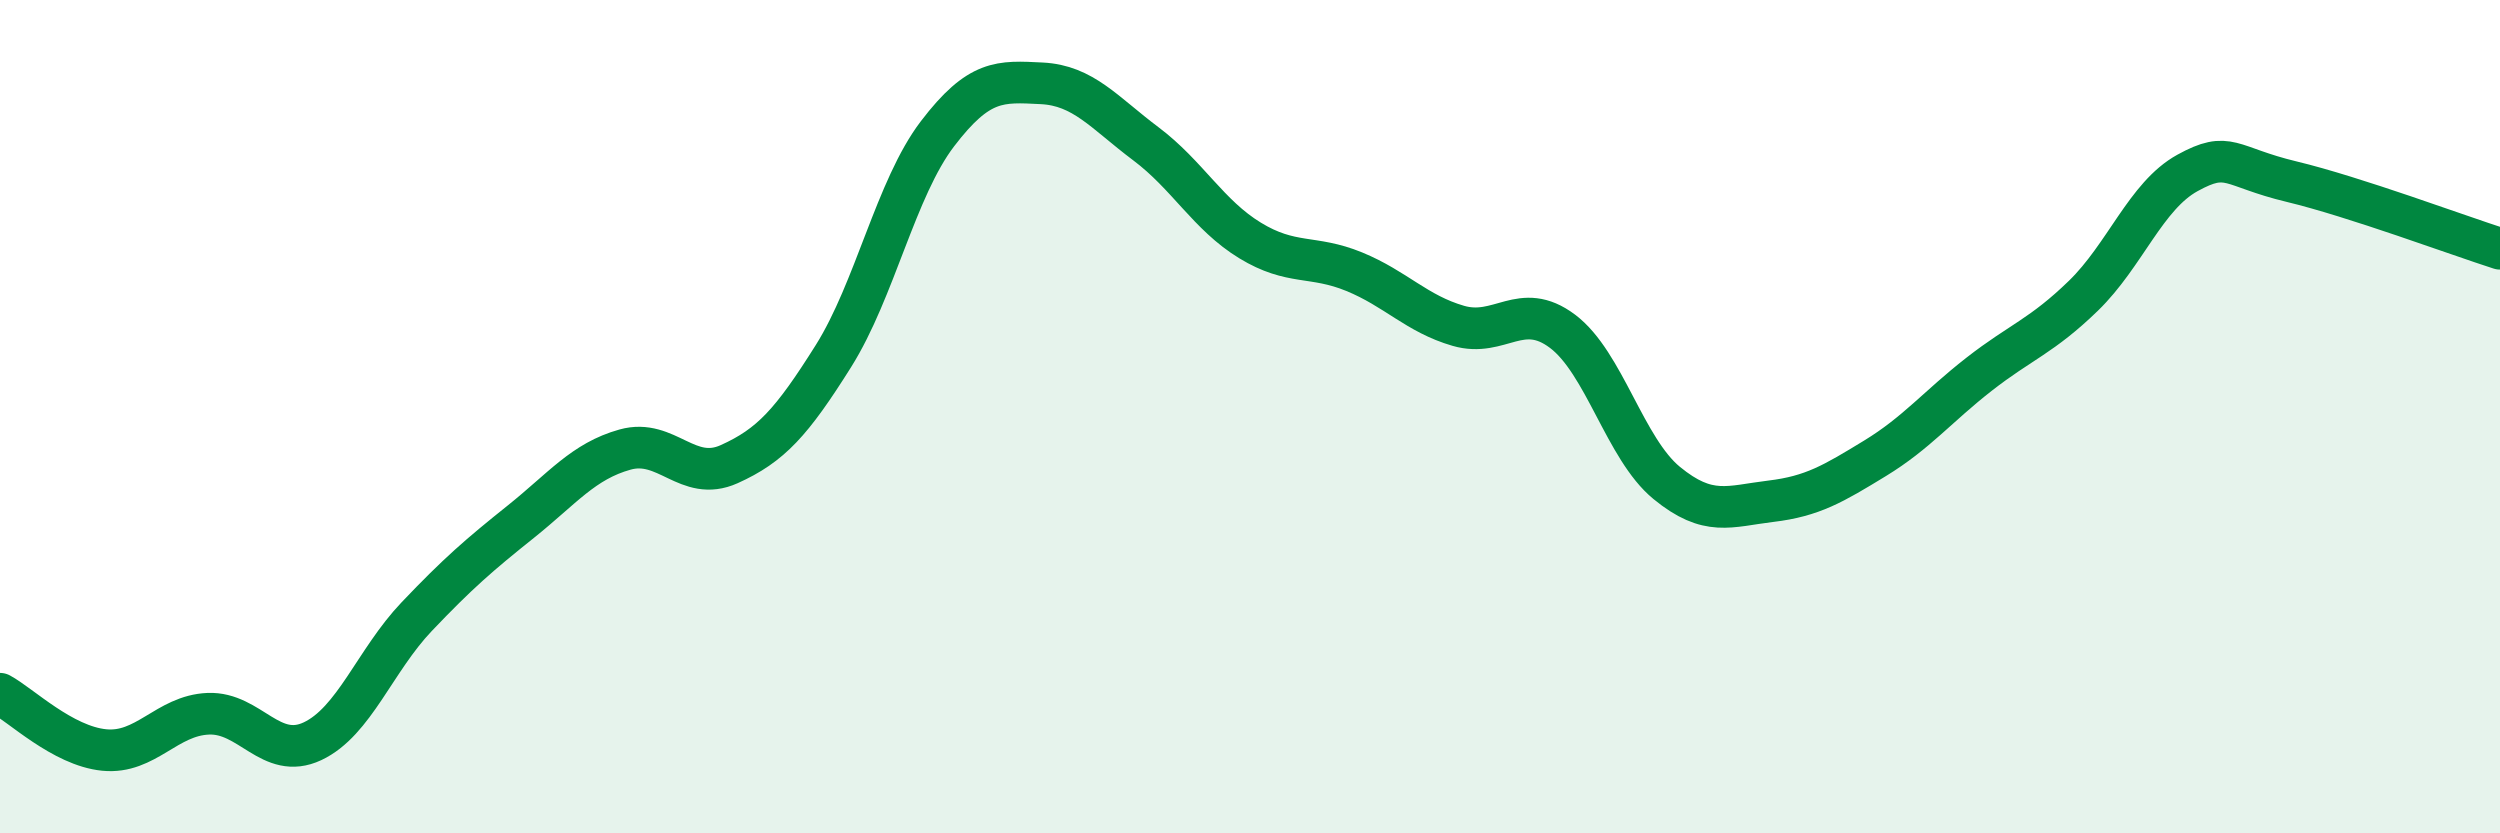 
    <svg width="60" height="20" viewBox="0 0 60 20" xmlns="http://www.w3.org/2000/svg">
      <path
        d="M 0,16.65 C 0.5,16.92 1.5,17.9 2.5,18 C 3.5,18.1 4,17.17 5,17.13 C 6,17.09 6.5,18.26 7.5,17.79 C 8.5,17.32 9,15.85 10,14.8 C 11,13.75 11.5,13.32 12.5,12.52 C 13.5,11.72 14,11.07 15,10.79 C 16,10.51 16.5,11.59 17.5,11.14 C 18.5,10.69 19,10.14 20,8.55 C 21,6.96 21.5,4.52 22.5,3.21 C 23.5,1.9 24,1.95 25,2 C 26,2.05 26.5,2.7 27.5,3.45 C 28.5,4.2 29,5.16 30,5.77 C 31,6.38 31.5,6.11 32.5,6.52 C 33.5,6.93 34,7.53 35,7.82 C 36,8.11 36.5,7.2 37.5,7.95 C 38.5,8.7 39,10.77 40,11.59 C 41,12.41 41.5,12.15 42.5,12.03 C 43.5,11.91 44,11.61 45,11 C 46,10.39 46.5,9.76 47.5,8.98 C 48.5,8.2 49,8.07 50,7.1 C 51,6.13 51.5,4.7 52.5,4.15 C 53.5,3.6 53.5,4 55,4.36 C 56.5,4.72 59,5.65 60,5.97L60 20L0 20Z"
        fill="#008740"
        opacity="0.1"
        stroke-linecap="round"
        stroke-linejoin="round"
      />
      <path
        d="M 0,16.65 C 0.5,16.92 1.5,17.9 2.5,18 C 3.5,18.1 4,17.17 5,17.13 C 6,17.09 6.5,18.26 7.5,17.79 C 8.5,17.32 9,15.85 10,14.8 C 11,13.75 11.5,13.32 12.5,12.52 C 13.5,11.72 14,11.07 15,10.79 C 16,10.51 16.5,11.59 17.5,11.14 C 18.5,10.69 19,10.14 20,8.55 C 21,6.96 21.5,4.52 22.5,3.21 C 23.5,1.9 24,1.95 25,2 C 26,2.05 26.5,2.7 27.5,3.45 C 28.5,4.2 29,5.16 30,5.77 C 31,6.38 31.5,6.11 32.5,6.52 C 33.5,6.93 34,7.53 35,7.82 C 36,8.11 36.5,7.2 37.5,7.95 C 38.5,8.7 39,10.77 40,11.59 C 41,12.41 41.5,12.15 42.5,12.03 C 43.5,11.91 44,11.61 45,11 C 46,10.39 46.5,9.76 47.5,8.98 C 48.5,8.2 49,8.07 50,7.1 C 51,6.13 51.5,4.7 52.5,4.15 C 53.5,3.6 53.5,4 55,4.36 C 56.5,4.72 59,5.65 60,5.97"
        stroke="#008740"
        stroke-width="1"
        fill="none"
        stroke-linecap="round"
        stroke-linejoin="round"
      />
    </svg>
  